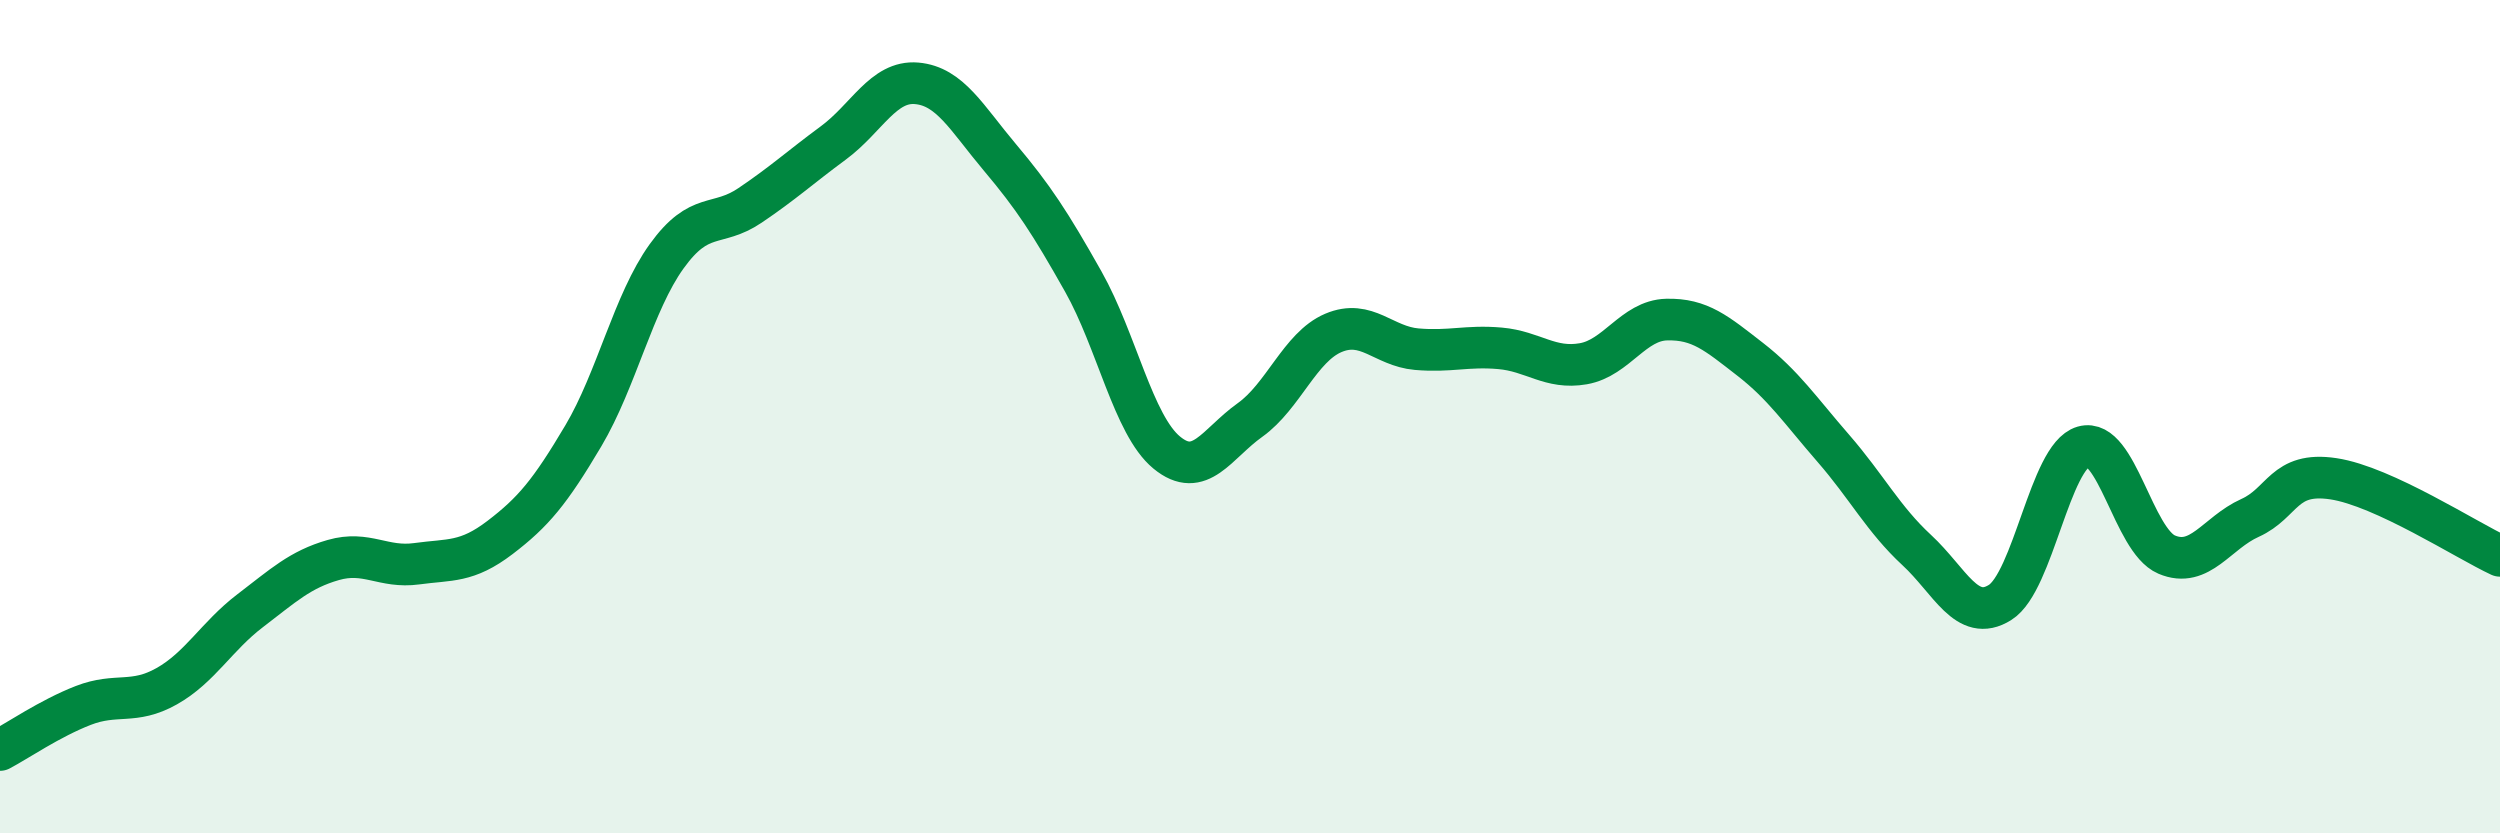 
    <svg width="60" height="20" viewBox="0 0 60 20" xmlns="http://www.w3.org/2000/svg">
      <path
        d="M 0,18 C 0.4,17.79 1.2,17.24 2,16.93 C 2.8,16.62 3.2,16.92 4,16.47 C 4.8,16.02 5.2,15.27 6,14.66 C 6.8,14.05 7.2,13.67 8,13.44 C 8.8,13.21 9.2,13.64 10,13.53 C 10.8,13.42 11.2,13.51 12,12.9 C 12.8,12.29 13.2,11.81 14,10.46 C 14.8,9.11 15.2,7.26 16,6.15 C 16.8,5.04 17.2,5.47 18,4.93 C 18.8,4.39 19.2,4.02 20,3.43 C 20.8,2.84 21.2,1.93 22,2 C 22.8,2.07 23.2,2.83 24,3.78 C 24.8,4.73 25.2,5.34 26,6.76 C 26.8,8.18 27.2,10.2 28,10.86 C 28.8,11.52 29.2,10.65 30,10.08 C 30.8,9.51 31.2,8.33 32,7.99 C 32.8,7.65 33.2,8.31 34,8.38 C 34.8,8.45 35.2,8.29 36,8.36 C 36.8,8.43 37.2,8.87 38,8.73 C 38.8,8.59 39.2,7.69 40,7.67 C 40.8,7.65 41.2,8 42,8.62 C 42.8,9.24 43.2,9.84 44,10.76 C 44.8,11.68 45.2,12.46 46,13.2 C 46.8,13.94 47.2,14.96 48,14.46 C 48.8,13.96 49.2,10.95 50,10.72 C 50.8,10.49 51.2,12.97 52,13.31 C 52.8,13.65 53.2,12.79 54,12.43 C 54.8,12.07 54.8,11.31 56,11.49 C 57.2,11.67 59.2,12.97 60,13.34L60 20L0 20Z"
        fill="#008740"
        opacity="0.1"
        stroke-linecap="round"
        stroke-linejoin="round"
      />
      <path
        d="M 0,18 C 0.4,17.79 1.2,17.24 2,16.93 C 2.8,16.62 3.2,16.92 4,16.47 C 4.8,16.02 5.2,15.27 6,14.66 C 6.8,14.05 7.2,13.67 8,13.44 C 8.8,13.21 9.2,13.64 10,13.53 C 10.8,13.42 11.2,13.51 12,12.9 C 12.8,12.29 13.2,11.81 14,10.46 C 14.8,9.11 15.2,7.26 16,6.15 C 16.8,5.04 17.2,5.47 18,4.93 C 18.8,4.39 19.2,4.02 20,3.43 C 20.8,2.84 21.2,1.93 22,2 C 22.8,2.07 23.2,2.83 24,3.78 C 24.8,4.73 25.2,5.34 26,6.76 C 26.8,8.18 27.2,10.2 28,10.86 C 28.8,11.52 29.2,10.65 30,10.08 C 30.8,9.51 31.2,8.33 32,7.99 C 32.8,7.65 33.2,8.31 34,8.38 C 34.8,8.45 35.2,8.29 36,8.36 C 36.8,8.43 37.2,8.87 38,8.73 C 38.8,8.59 39.2,7.69 40,7.67 C 40.8,7.65 41.2,8 42,8.62 C 42.8,9.24 43.2,9.84 44,10.76 C 44.8,11.68 45.2,12.46 46,13.2 C 46.8,13.94 47.2,14.96 48,14.46 C 48.8,13.96 49.2,10.95 50,10.72 C 50.8,10.49 51.2,12.97 52,13.31 C 52.8,13.65 53.2,12.79 54,12.43 C 54.8,12.07 54.8,11.31 56,11.49 C 57.2,11.67 59.2,12.97 60,13.34"
        stroke="#008740"
        stroke-width="1"
        fill="none"
        stroke-linecap="round"
        stroke-linejoin="round"
      />
    </svg>
  